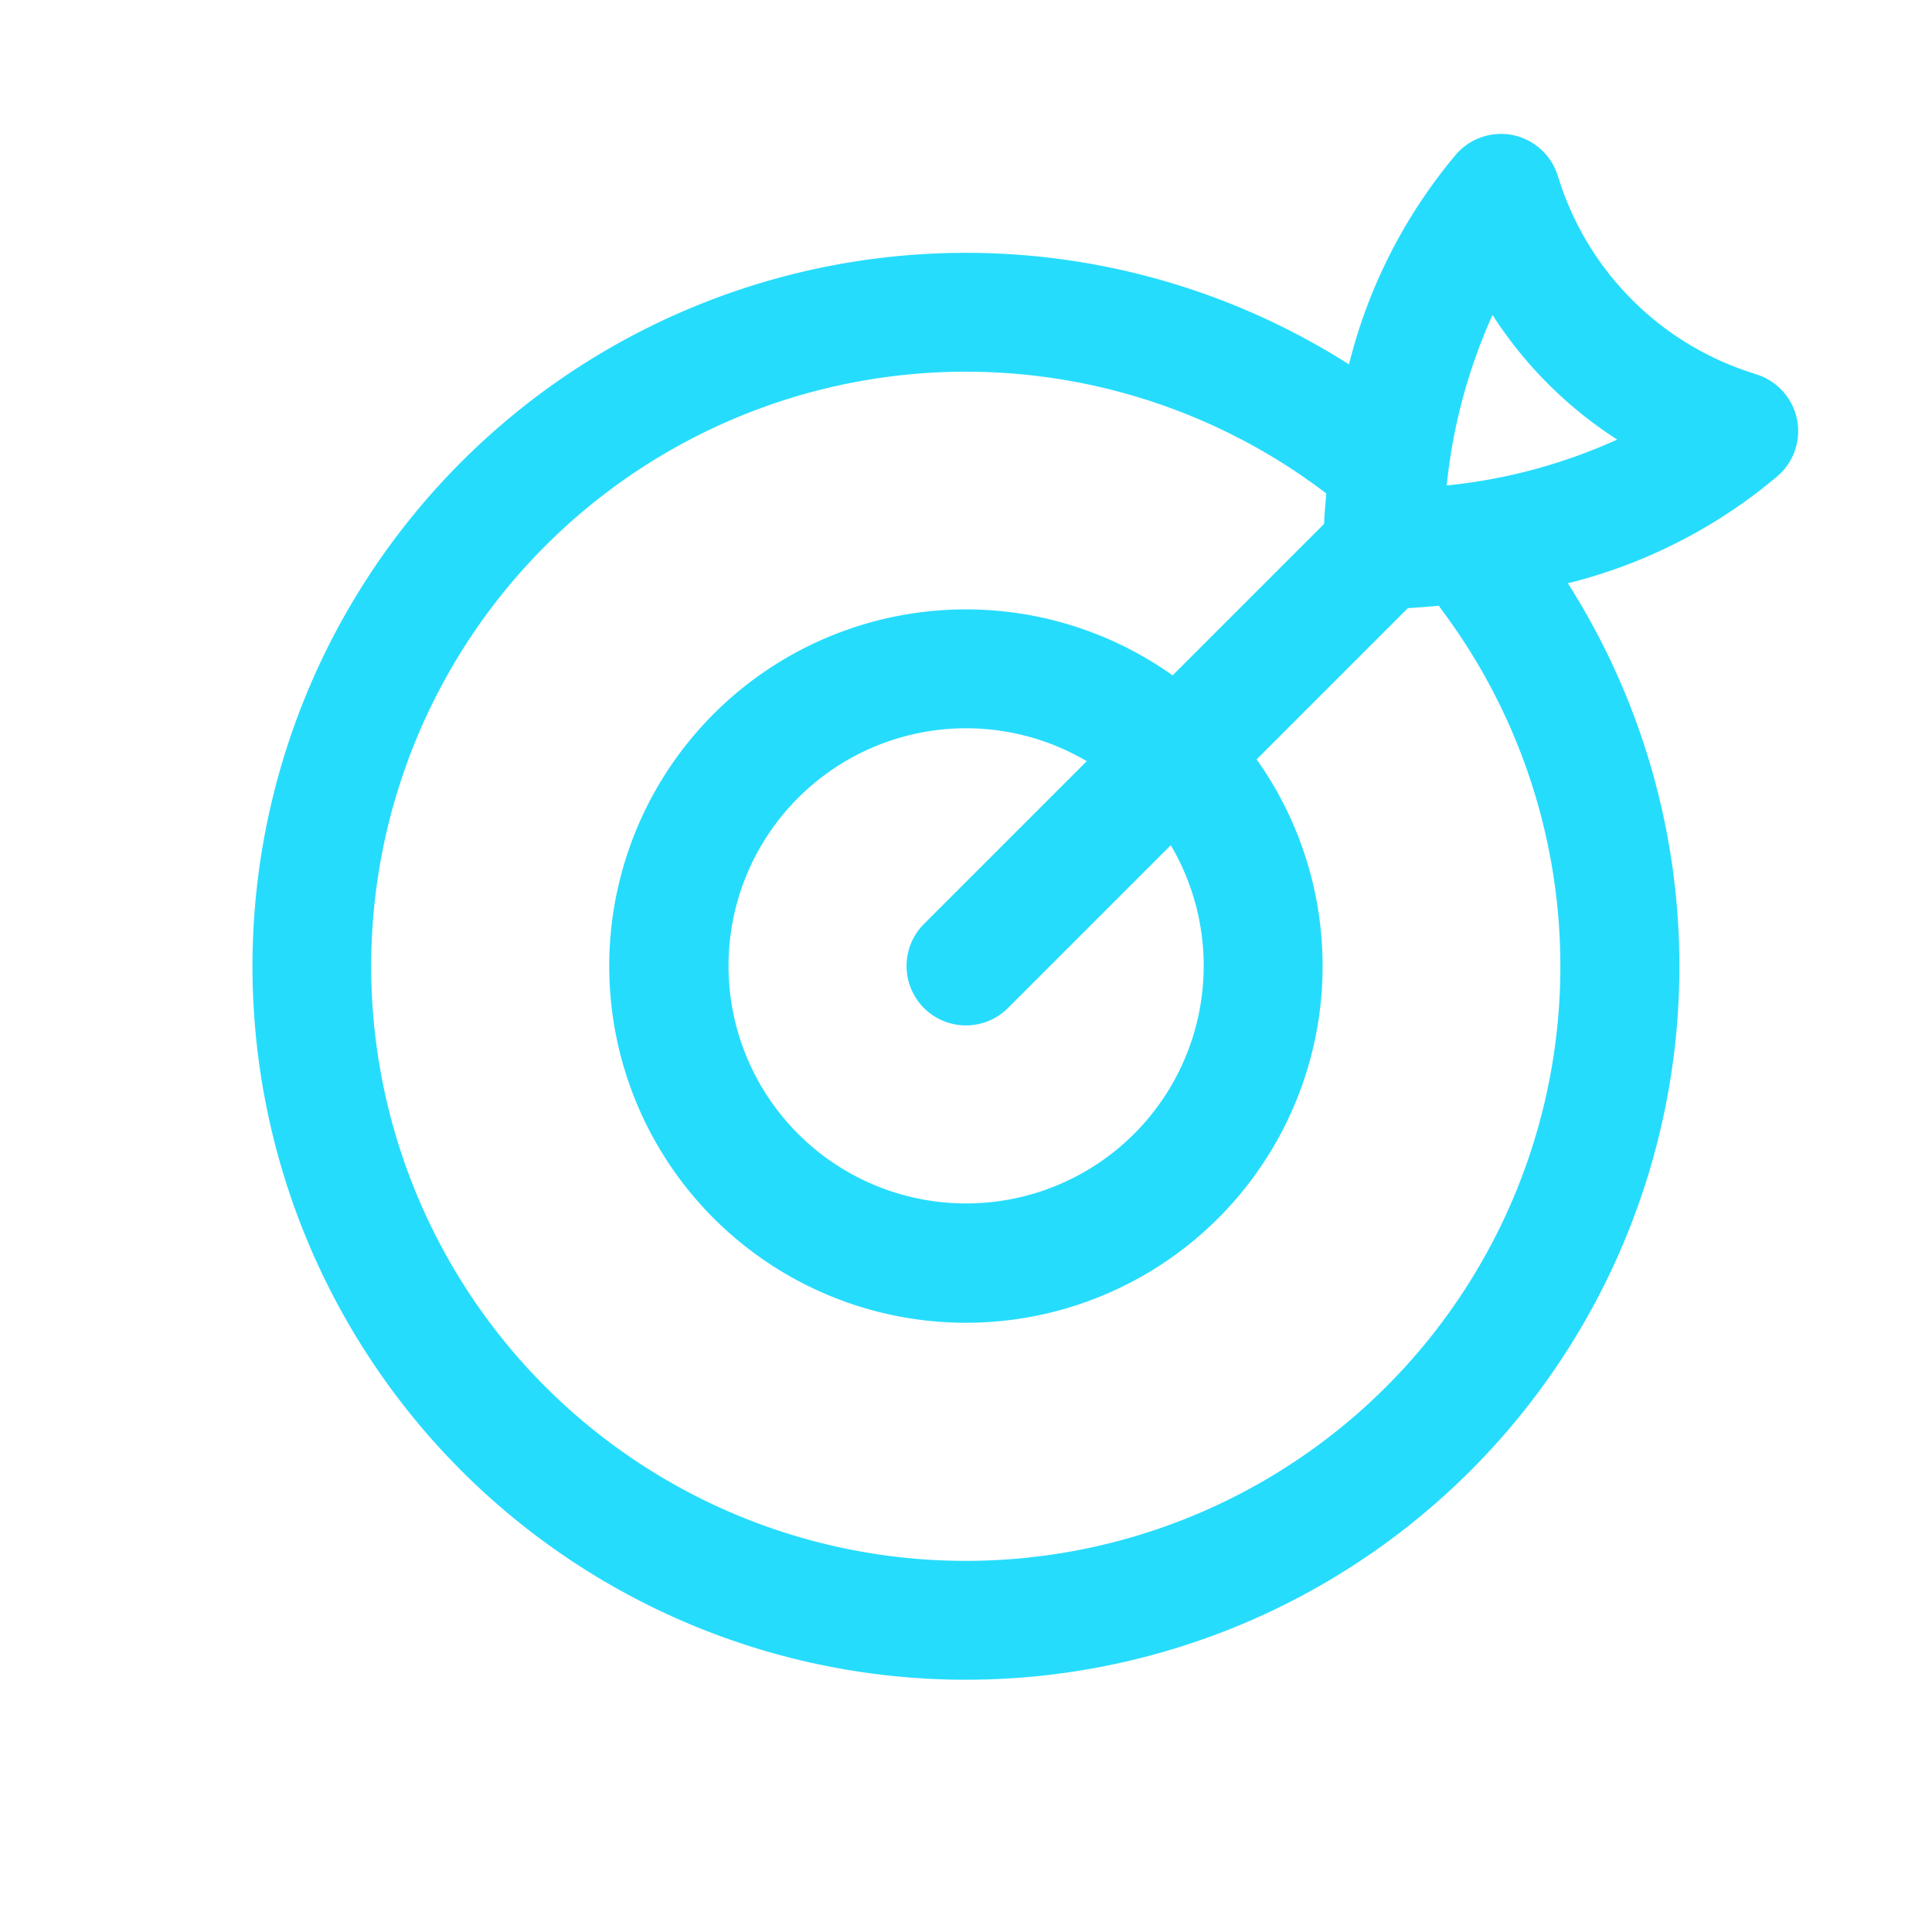 <svg xmlns="http://www.w3.org/2000/svg" width="74" height="74" viewBox="0 0 74 74">
  <g id="esg-3" transform="translate(0.482 0.482)">
    <rect id="Rectangle_2023" data-name="Rectangle 2023" width="74" height="74" transform="translate(-0.482 -0.482)" fill="none"/>
    <path id="Path_6150" data-name="Path 6150" d="M185.988,154.829a19.96,19.96,0,0,1,4.1-8.041,2.276,2.276,0,0,1,3.881.77s.043.127.116.351a11.384,11.384,0,0,0,7.2,7.2c.223.073.351.116.351.116a2.276,2.276,0,0,1,.772,3.879,19.871,19.871,0,0,1-8.036,4.109,27.327,27.327,0,1,1-8.38-8.382Zm-.867,4.945a22.774,22.774,0,1,0,4.41,4.446c-.034-.048-.068-.1-.1-.146-.389.036-.785.066-1.186.091l-5.794,5.794a13.662,13.662,0,1,1-3.219-3.219l5.8-5.8C185.053,160.547,185.084,160.156,185.121,159.773Zm-9.177,10.253a9.1,9.1,0,1,0,3.219,3.219l-6.235,6.235a2.276,2.276,0,1,1-3.219-3.219Zm15.542-17.09a21.065,21.065,0,0,0-1.755,6.529,20.826,20.826,0,0,0,6.529-1.757A15.931,15.931,0,0,1,191.486,152.937Z" transform="translate(-134.801 -141.354)" fill="#26dcfd" fill-rule="evenodd"/>
  </g>
</svg>

